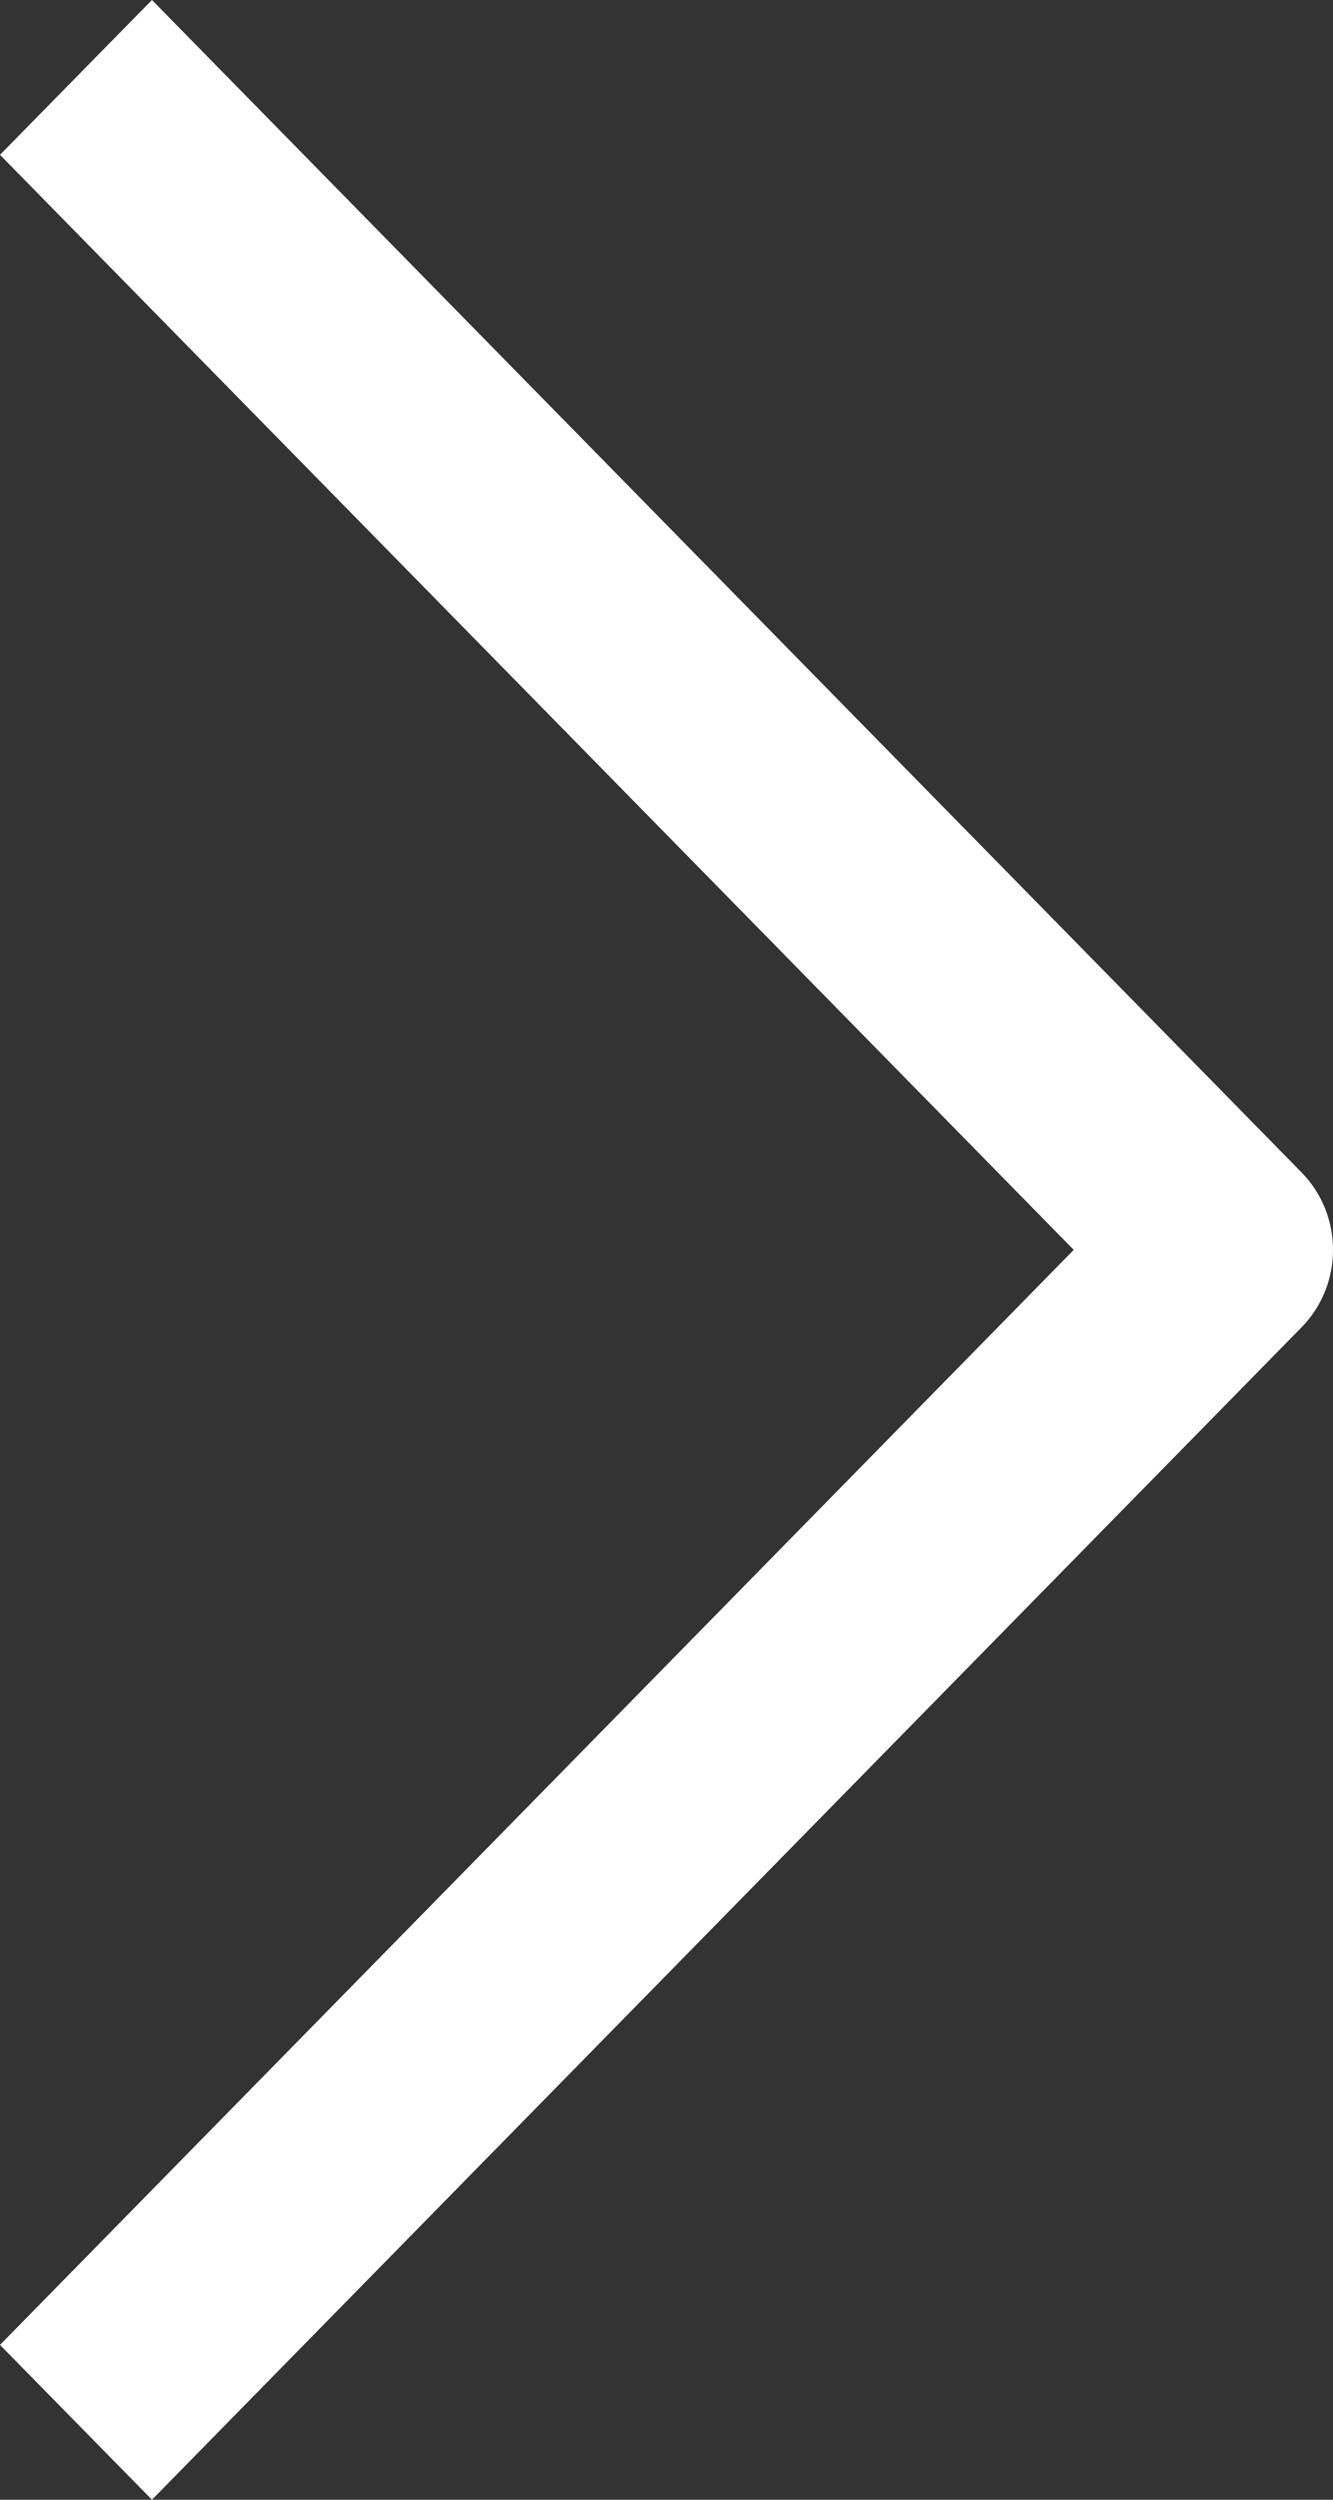 <?xml version="1.0" encoding="UTF-8"?>
<svg width="8px" height="15px" viewBox="0 0 8 15" version="1.1" xmlns="http://www.w3.org/2000/svg" xmlns:xlink="http://www.w3.org/1999/xlink">
    <rect x="0" y="0" width="8" height="15" fill="#333333" stroke="none"/>
    <!-- Generator: Sketch 51.3 (57544) - http://www.bohemiancoding.com/sketch -->
    <title>arrow_white_right</title>
    <desc>Created with Sketch.</desc>
    <defs></defs>
    <g id="Screens" stroke="none" stroke-width="1" fill="none" fill-rule="evenodd">
        <g id="Produkte" transform="translate(-1272, -477)" fill="#FFFFFF" fill-rule="nonzero">
            <g id="Group" transform="translate(140, 459)">
                <g id="Group-6" transform="translate(1109, 0)">
                    <path d="M23.912,18 L23,18.929 L29.444,25.5 L23,32.071 L23.912,33 L30.811,25.965 C31.063,25.708 31.063,25.292 30.811,25.035 L23.912,18 Z" id="arrow_white_right"></path>
                </g>
            </g>
        </g>
    </g>
</svg>